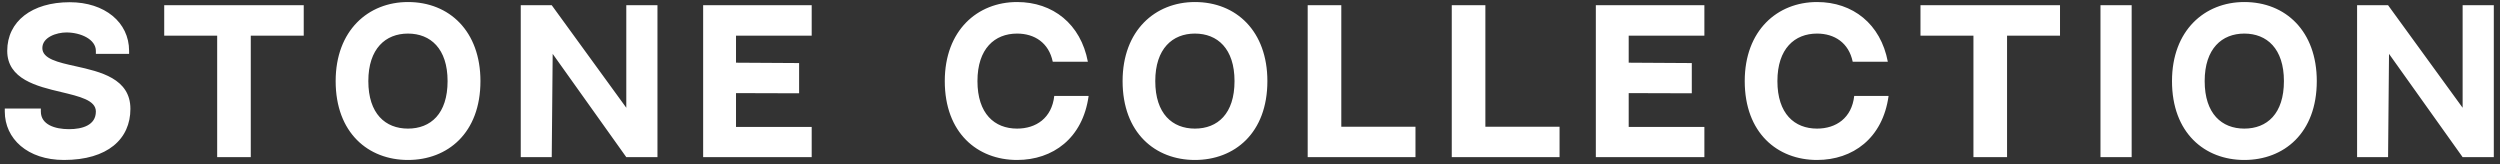 <?xml version="1.0" encoding="UTF-8"?> <svg xmlns="http://www.w3.org/2000/svg" width="213" height="14" viewBox="0 0 213 14" fill="none"><rect x="0" y="0" width="213" height="14" fill="#333333" stroke="none"/><path d="M6.456 5.645C8.536 6.109 11.111 6.685 11.111 9.277C11.111 11.837 9.176 13.629 5.448 13.629C2.344 13.629 0.408 11.821 0.408 9.501V9.245H3.48V9.501C3.48 10.621 4.68 11.005 5.88 11.005C7.016 11.005 8.168 10.669 8.168 9.501C8.168 8.541 6.792 8.221 5.192 7.837C3.16 7.357 0.616 6.749 0.616 4.333C0.616 1.821 2.712 0.189 5.944 0.189C8.92 0.189 10.999 1.901 10.999 4.333V4.589H8.168V4.333C8.168 3.357 6.888 2.765 5.656 2.765C4.824 2.765 3.608 3.165 3.608 4.093C3.608 5.005 4.92 5.309 6.456 5.645ZM13.991 0.445H25.878V3.037H21.366V13.389H18.503V3.037H13.991V0.445ZM34.758 0.173C38.294 0.173 40.934 2.669 40.934 6.909C40.934 11.341 38.134 13.629 34.758 13.629C31.382 13.629 28.598 11.325 28.598 6.909C28.598 2.589 31.382 0.173 34.758 0.173ZM34.758 10.957C36.694 10.957 38.134 9.693 38.134 6.909C38.134 4.141 36.678 2.861 34.758 2.861C32.854 2.861 31.382 4.141 31.382 6.909C31.382 9.693 32.838 10.957 34.758 10.957ZM53.36 0.445H56.016V13.389H53.36L47.088 4.589L47.008 13.389H44.368V0.445H47.008L53.36 9.181V0.445ZM59.908 0.445H69.156V3.037H62.708V5.341L68.084 5.373V7.949L62.708 7.933V10.813H69.156V13.389H59.908V0.445ZM89.823 8.173H92.751C92.255 11.789 89.695 13.629 86.655 13.629C83.279 13.629 80.495 11.325 80.495 6.909C80.495 2.589 83.279 0.173 86.655 0.173C89.711 0.173 92.079 2.045 92.687 5.261H89.695C89.359 3.645 88.143 2.861 86.655 2.861C84.751 2.861 83.279 4.141 83.279 6.909C83.279 9.693 84.735 10.957 86.655 10.957C88.271 10.957 89.615 10.061 89.823 8.173ZM101.805 0.173C105.341 0.173 107.981 2.669 107.981 6.909C107.981 11.341 105.181 13.629 101.805 13.629C98.429 13.629 95.645 11.325 95.645 6.909C95.645 2.589 98.429 0.173 101.805 0.173ZM101.805 10.957C103.741 10.957 105.181 9.693 105.181 6.909C105.181 4.141 103.725 2.861 101.805 2.861C99.901 2.861 98.429 4.141 98.429 6.909C98.429 9.693 99.885 10.957 101.805 10.957ZM114.279 10.797H120.599V13.389H111.415V0.445H114.279V10.797ZM126.554 10.797H132.874V13.389H123.69V0.445H126.554V10.797ZM135.965 0.445H145.213V3.037H138.765V5.341L144.141 5.373V7.949L138.765 7.933V10.813H145.213V13.389H135.965V0.445ZM157.979 8.173H160.907C160.411 11.789 157.851 13.629 154.811 13.629C151.435 13.629 148.651 11.325 148.651 6.909C148.651 2.589 151.435 0.173 154.811 0.173C157.867 0.173 160.235 2.045 160.843 5.261H157.851C157.515 3.645 156.299 2.861 154.811 2.861C152.907 2.861 151.435 4.141 151.435 6.909C151.435 9.693 152.891 10.957 154.811 10.957C156.427 10.957 157.771 10.061 157.979 8.173ZM163.625 0.445H175.513V3.037H171.001V13.389H168.137V3.037H163.625V0.445ZM181.617 0.445V13.389H178.961V0.445H181.617ZM191.214 0.173C194.75 0.173 197.39 2.669 197.39 6.909C197.39 11.341 194.59 13.629 191.214 13.629C187.838 13.629 185.054 11.325 185.054 6.909C185.054 2.589 187.838 0.173 191.214 0.173ZM191.214 10.957C193.15 10.957 194.59 9.693 194.59 6.909C194.59 4.141 193.134 2.861 191.214 2.861C189.31 2.861 187.838 4.141 187.838 6.909C187.838 9.693 189.294 10.957 191.214 10.957ZM209.816 0.445H212.472V13.389H209.816L203.544 4.589L203.464 13.389H200.824V0.445H203.464L209.816 9.181V0.445Z" fill="white"></path></svg> 